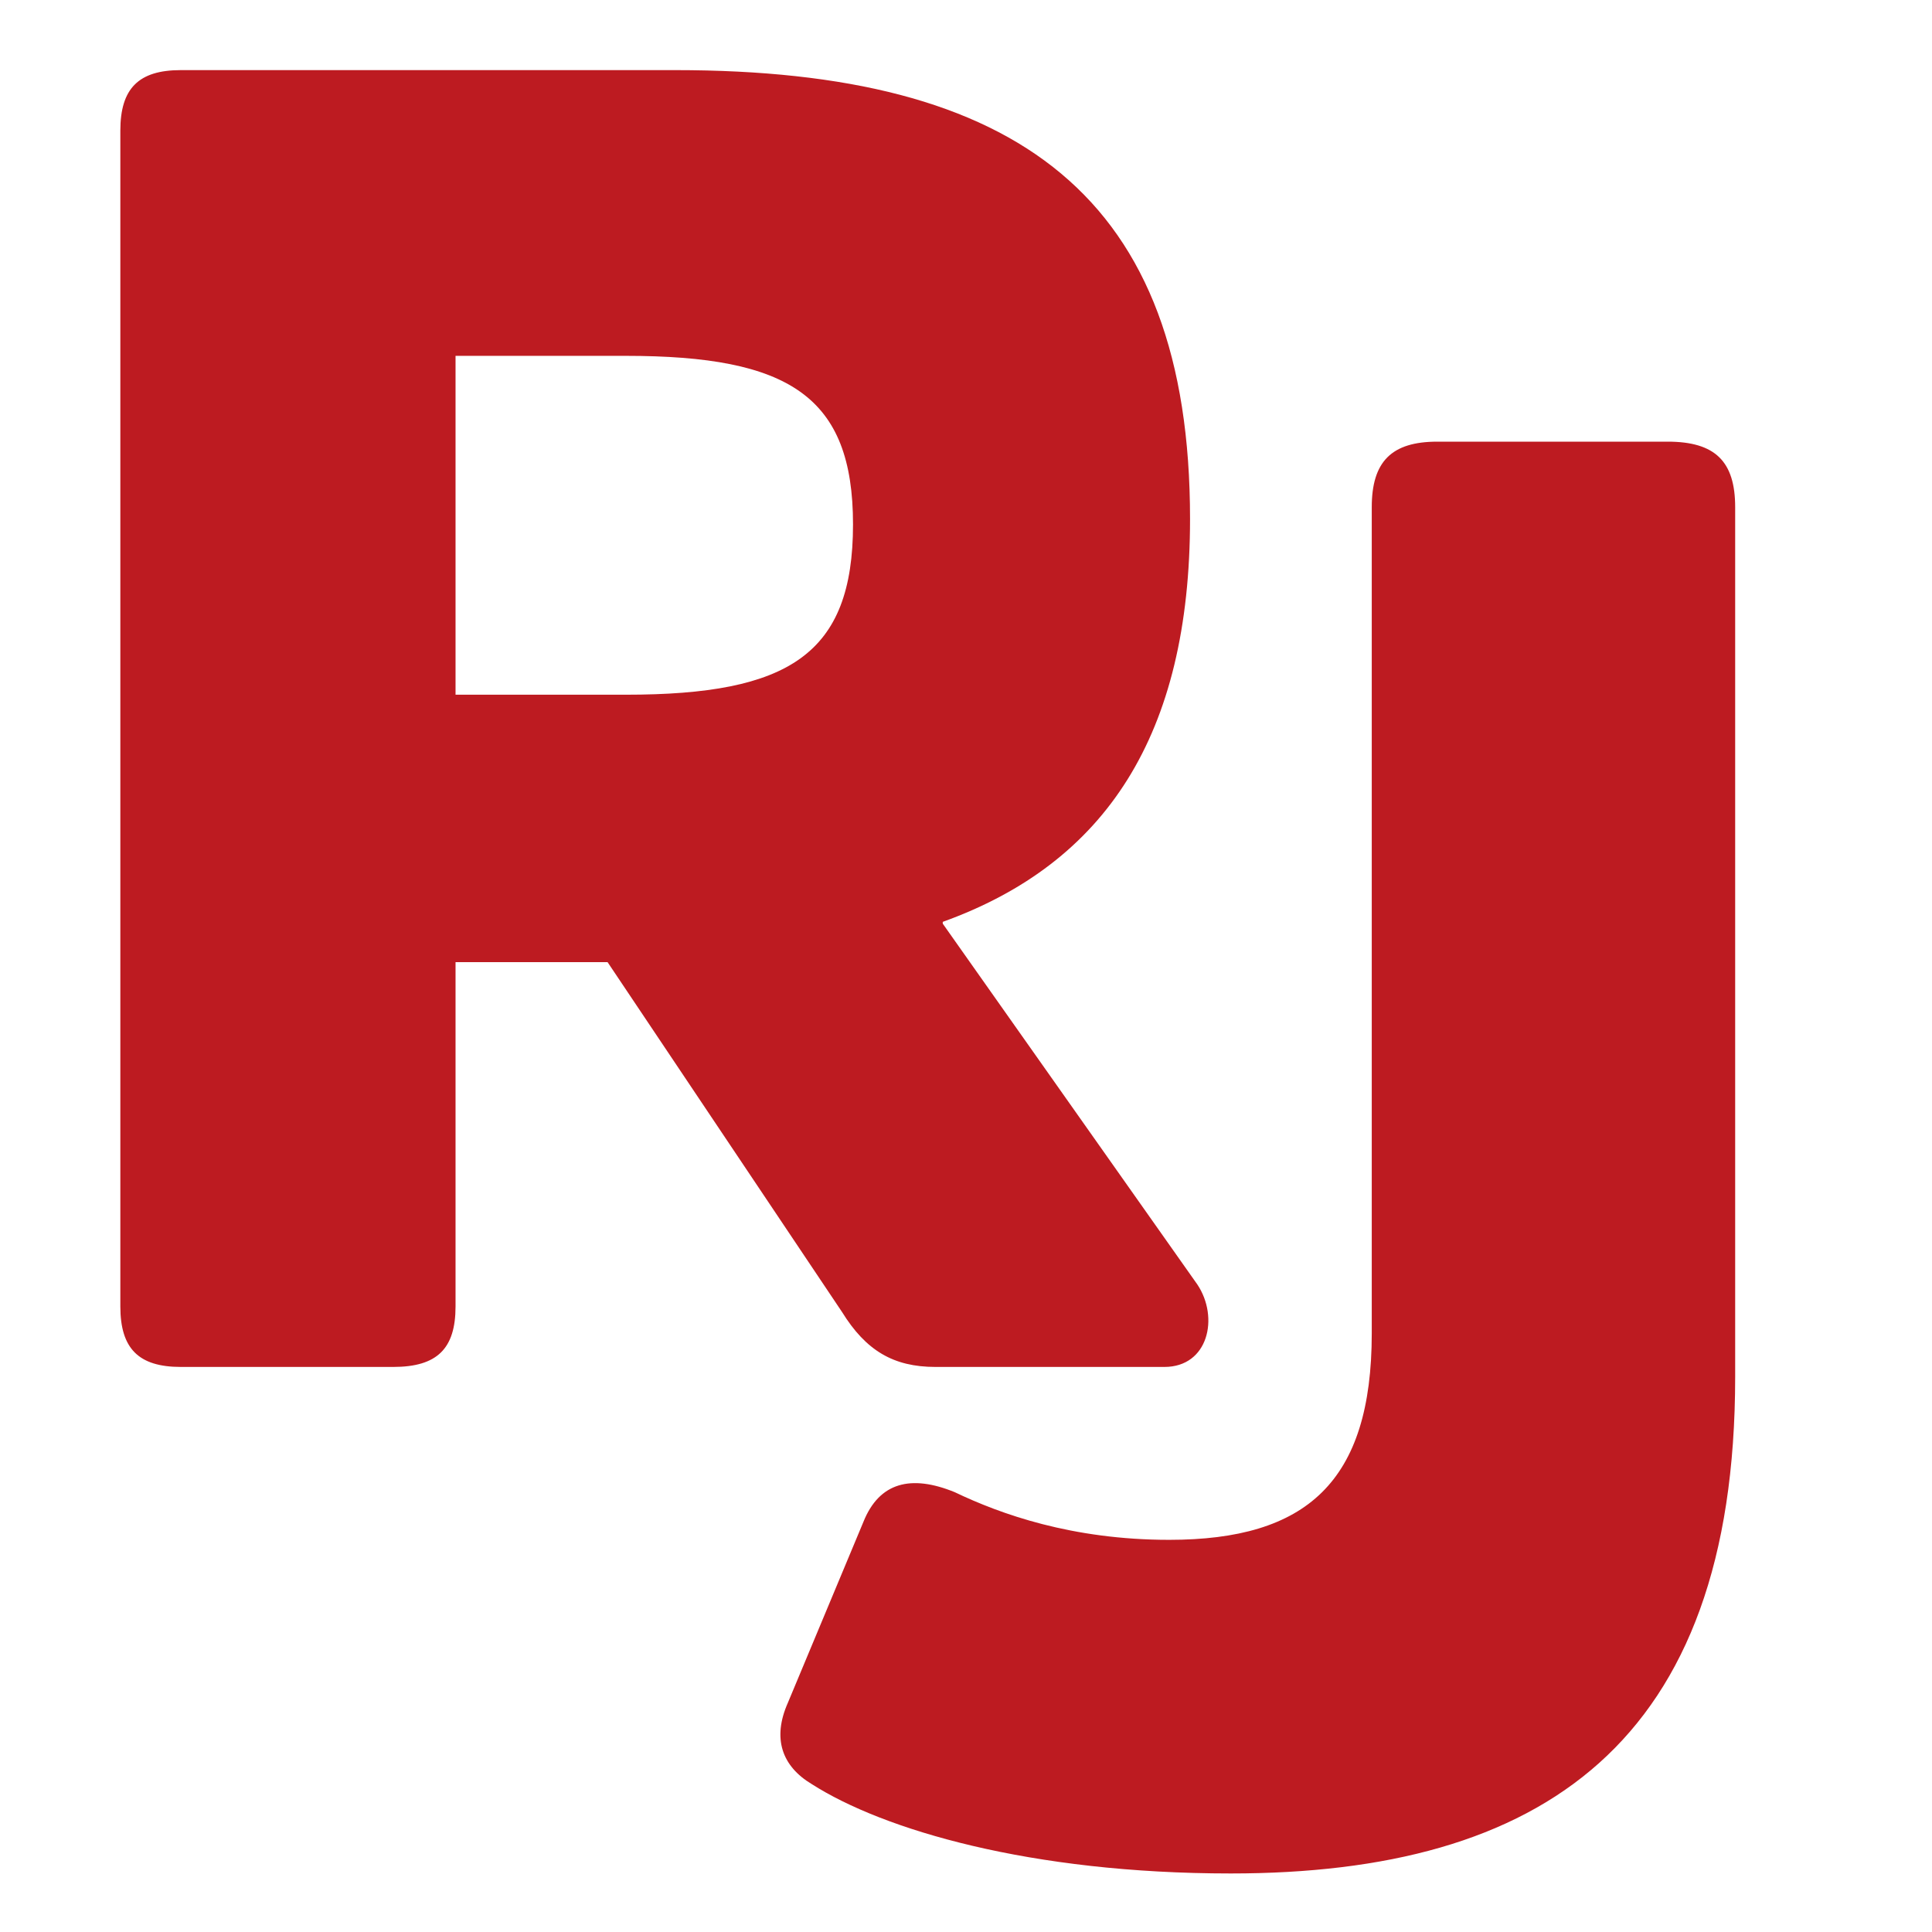 <?xml version="1.0" encoding="utf-8"?>
<!-- Generator: Adobe Illustrator 13.0.0, SVG Export Plug-In  -->
<!DOCTYPE svg PUBLIC "-//W3C//DTD SVG 1.1//EN" "http://www.w3.org/Graphics/SVG/1.1/DTD/svg11.dtd">
<svg version="1.1"
	 xmlns="http://www.w3.org/2000/svg" xmlns:xlink="http://www.w3.org/1999/xlink" xmlns:a="http://ns.adobe.com/AdobeSVGViewerExtensions/3.0/"
	 x="0px" y="0px" width="512px" height="512px" viewBox="-31.892 -18.581 512 512" enable-background="new -31.892 -18.581 512 512"
	 xml:space="preserve">
<defs>
</defs>
<path fill="#BD1B21" d="M410.052,98.462c12.631,0,17.894,5.263,17.894,17.367v230.508c0,97.361-51.575,131.569-133.674,131.569
	c-53.153,0-92.098-11.578-111.044-23.683c-7.895-4.736-10.526-12.104-6.315-21.577l19.999-47.892
	c4.21-10.525,12.63-12.63,24.208-7.894c12.104,5.789,31.051,12.631,56.838,12.631c36.313,0,53.68-15.263,53.68-54.733V115.83
	c0-12.104,5.263-17.367,17.367-17.367H410.052z"/>
<path fill="#BD1B21" d="M276.685,343.672h-60.677c-11.164,0-18.445-4.369-24.756-14.563l-62.133-92.714H88.831v91.258
	c0,11.164-4.854,16.019-16.504,16.019H16.019C4.854,343.672,0,338.817,0,327.653V16.019C0,4.854,4.854,0,16.019,0H147.08
	c90.772,0,136.401,33.493,136.401,118.926c0,57.279-22.329,91.258-65.531,106.791v0.485l67.472,95.626
	C291.248,330.565,288.334,343.672,276.685,343.672z M88.831,165.525h45.143c43.202,0,60.191-10.679,60.191-45.144
	c0-33.979-16.99-44.658-60.191-44.658H88.831V165.525z"/>
</svg>
